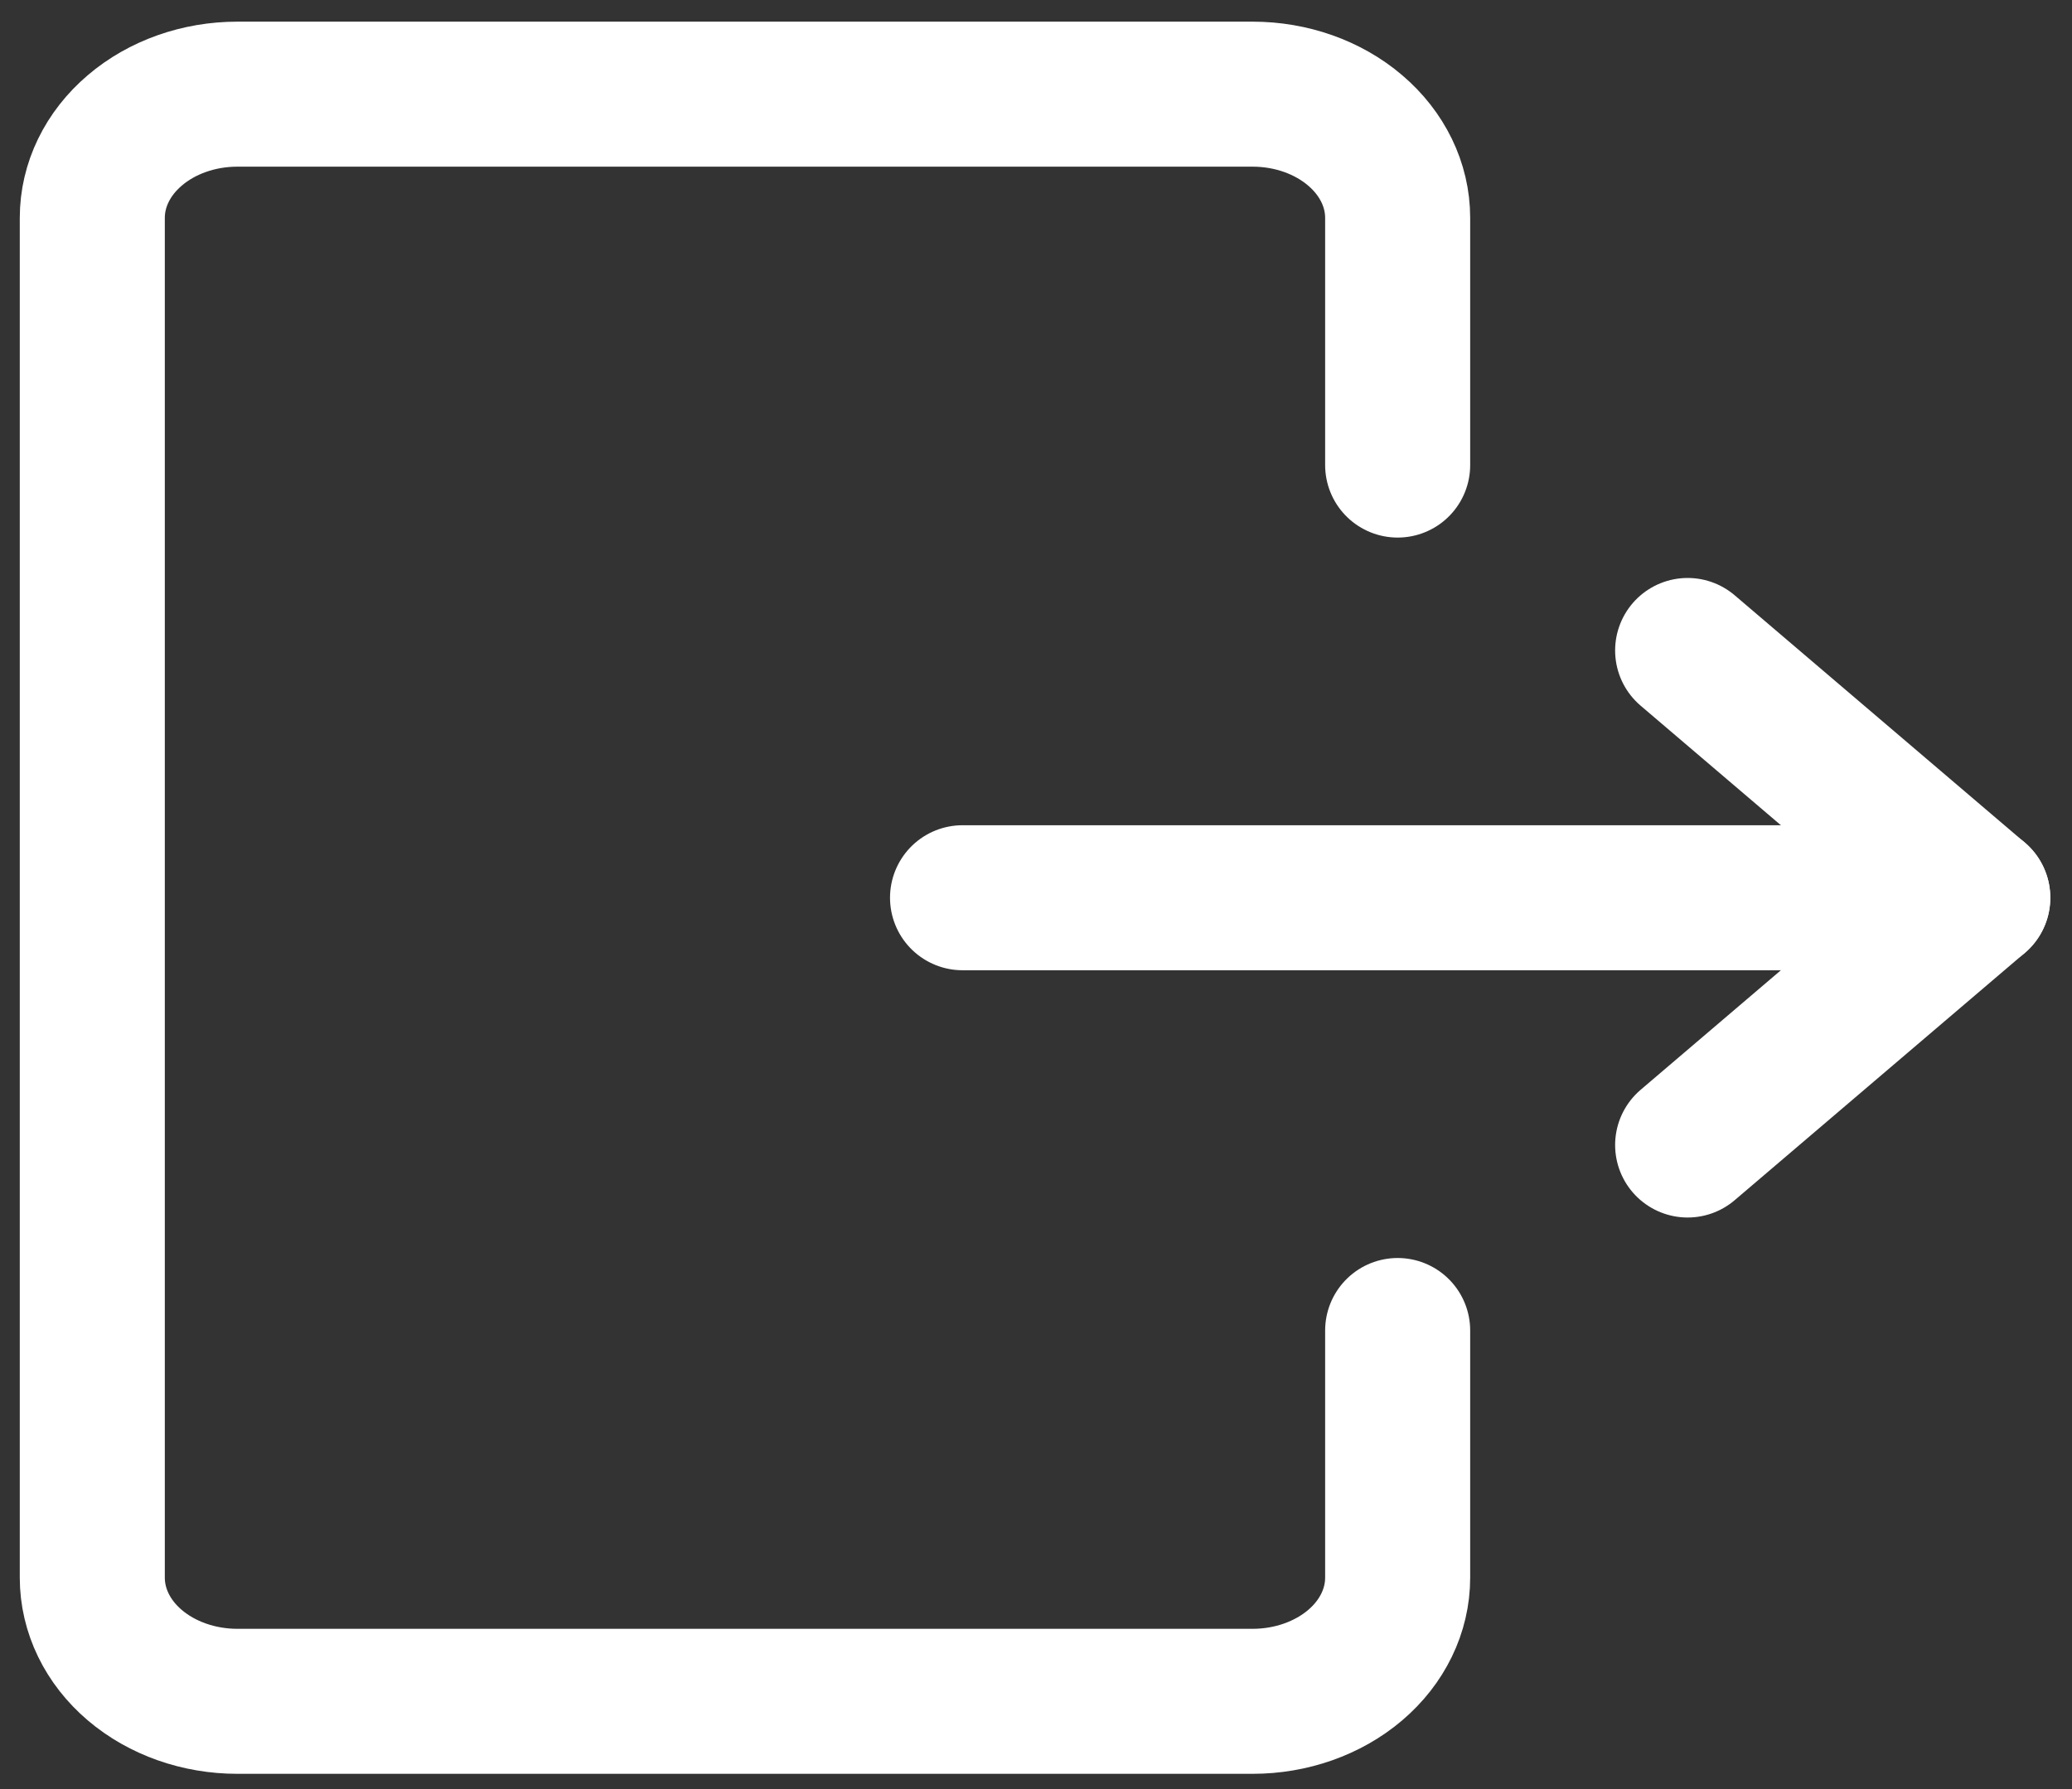 <svg width="22" height="19" viewBox="0 0 22 19" fill="none" xmlns="http://www.w3.org/2000/svg">
<rect x="0" y="0" width="22" height="19" fill="#333333" stroke="none"/>
<path d="M14.84 14.13V16.755C14.84 17.104 14.678 17.438 14.389 17.684C14.1 17.93 13.708 18.068 13.3 18.068H2.52C2.112 18.068 1.72 17.93 1.431 17.684C1.142 17.438 0.98 17.104 0.98 16.755V2.313C0.98 1.965 1.142 1.631 1.431 1.385C1.72 1.138 2.112 1 2.52 1H13.3C13.708 1 14.1 1.138 14.389 1.385C14.678 1.631 14.84 1.965 14.84 2.313V4.939" stroke="white" stroke-width="1.54" stroke-linecap="round" stroke-linejoin="round"/>
<path d="M10.22 9.534H21" stroke="white" stroke-width="1.54" stroke-linecap="round" stroke-linejoin="round"/>
<path d="M17.919 6.908L20.999 9.534L17.919 12.16" stroke="white" stroke-width="1.54" stroke-linecap="round" stroke-linejoin="round"/>
</svg>
